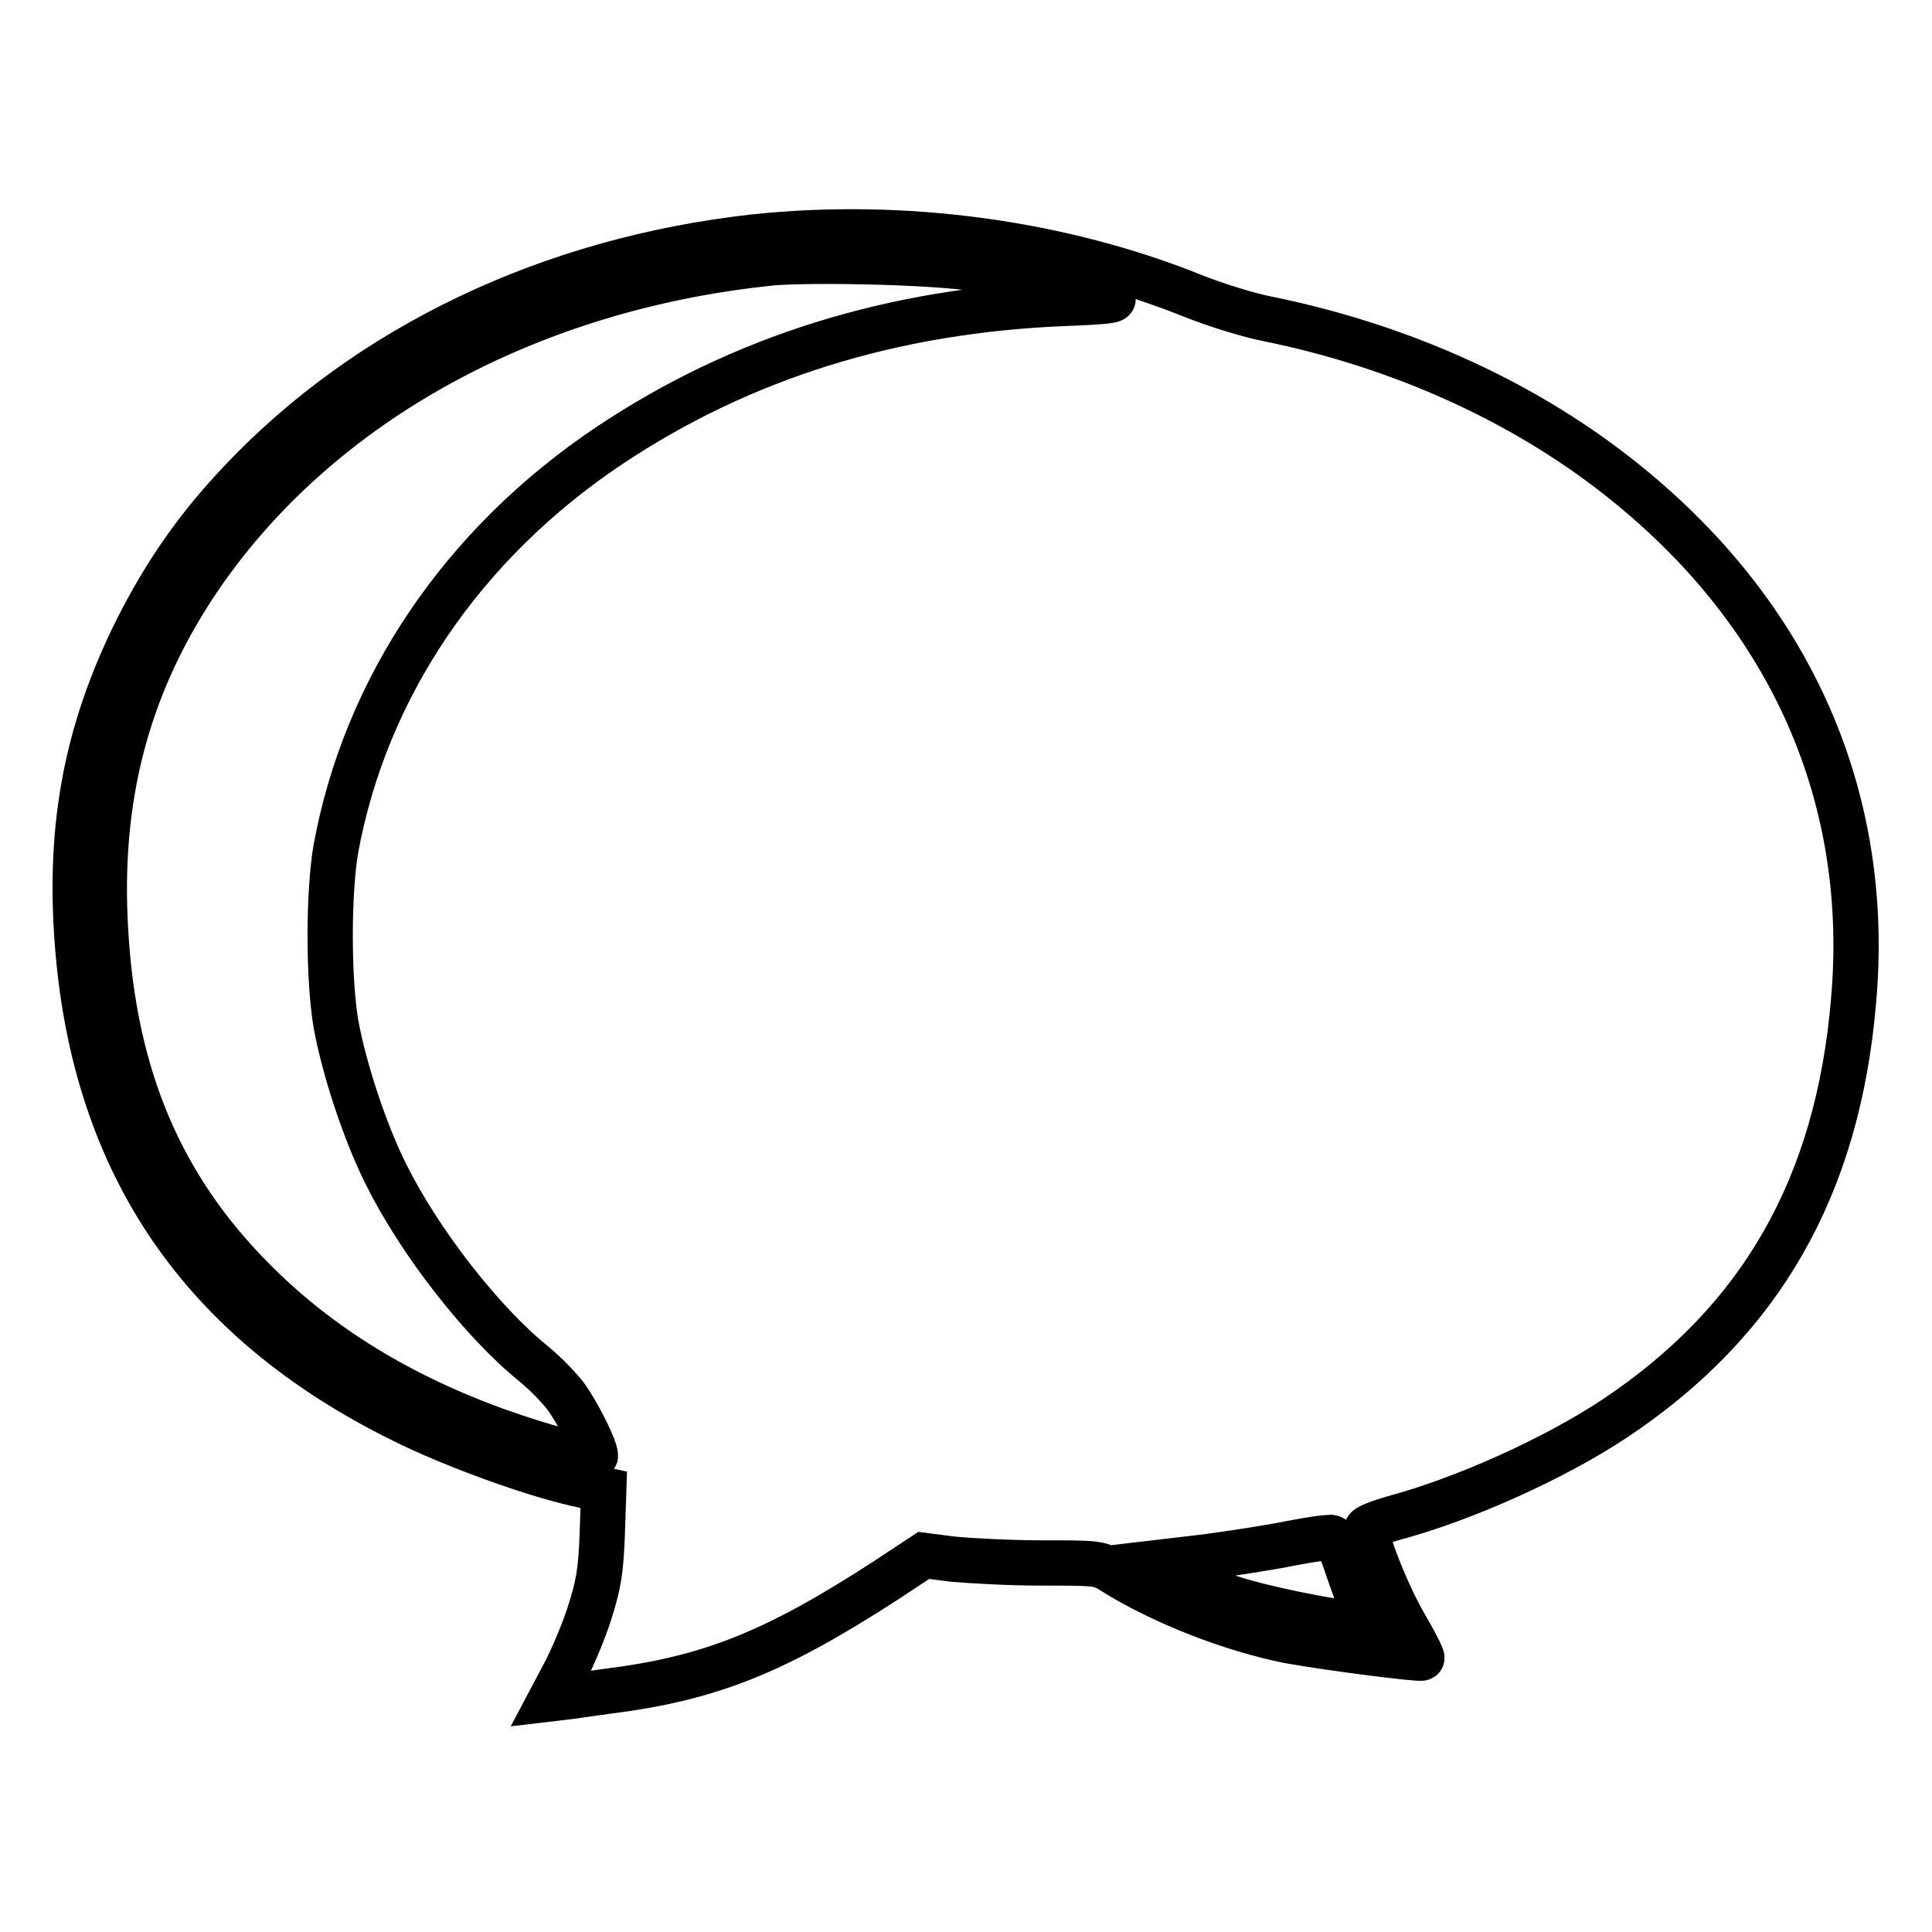 <?xml version="1.0" encoding="utf-8"?>
<!-- Svg Vector Icons : http://www.onlinewebfonts.com/icon -->
<!DOCTYPE svg PUBLIC "-//W3C//DTD SVG 1.1//EN" "http://www.w3.org/Graphics/SVG/1.1/DTD/svg11.dtd">
<svg version="1.1" xmlns="http://www.w3.org/2000/svg" xmlns:xlink="http://www.w3.org/1999/xlink" x="0px" y="0px" viewBox="0 0 256 256" enable-background="new 0 0 256 256" xml:space="preserve">
<g><g><g><path stroke-width="6" fill-opacity="0" stroke="#000000"  d="M99.9,31.4c-26.9,3-51,14.4-68,32.4c-5.8,6.1-10,12.2-13.7,19.5c-7,14-9.3,27.1-7.8,43.4c2.7,28.8,17.2,49.2,44.2,62.1c6.1,2.9,15.6,6.4,21.7,7.8l3.7,0.8l-0.2,6c-0.2,5-0.5,6.6-1.7,10.4c-0.8,2.5-2.3,6-3.3,7.9l-1.8,3.4l1.7-0.2c1-0.1,3.5-0.5,5.8-0.8c13.5-1.7,22.1-5.1,36.9-14.7l5-3.3l3.9,0.5c2.2,0.2,7.4,0.5,11.6,0.5c7.3,0,7.8,0,9.5,1.1c6.5,4.1,15.8,7.7,23.3,9.2c5.5,1,17.4,2.5,17.7,2.3c0.1-0.1-0.9-2.1-2.2-4.3c-2.5-4.3-5.4-11.8-5.1-12.8c0.1-0.3,1.7-0.9,3.4-1.4c9.4-2.5,21.4-7.9,29.4-13.2c19.4-12.9,29.6-30.7,31.7-55.3c2.4-26.8-8.1-50.8-29.9-68.5c-13-10.6-29.5-18.2-47.5-21.9c-2.7-0.5-7.1-1.9-9.9-3C140.5,32.1,119.6,29.3,99.9,31.4z M129.4,35.6c5.1,0.7,15.4,3,17.9,3.9c0.8,0.3-0.9,0.5-6.1,0.7c-23,0.9-43,7.2-60.4,18.8c-19.6,13.1-32.4,32.2-36.3,53.5c-1,5.9-1,17,0,23.1c1.1,6.1,3.9,14.5,6.6,19.9c4.5,9.1,12.8,19.7,19.6,25.2c1.6,1.3,3.6,3.4,4.4,4.5c1.6,2.3,3.8,6.7,3.8,7.7c0,0.7-6.5-1-13.2-3.4c-13.5-4.9-24.4-11.8-33.1-20.9c-12-12.5-17.9-27.4-18.7-47.1c-0.7-17.1,3.4-31.6,12.7-45.2c15.9-23.1,43.7-38.3,76-41.5C108.8,34.4,123,34.7,129.4,35.6z M178.6,207.9c0.8,2.3,1.7,4.8,2.1,5.5c0.4,0.8,0.7,1.5,0.7,1.7c0,0.8-13-1.6-18.4-3.4c-1.9-0.7-5-2-6.8-2.9l-3.3-1.7l6.8-0.8c3.8-0.5,8.9-1.3,11.3-1.8c2.5-0.5,4.9-0.8,5.3-0.8C177,203.8,177.6,204.8,178.6,207.9z"/></g></g></g>
</svg>